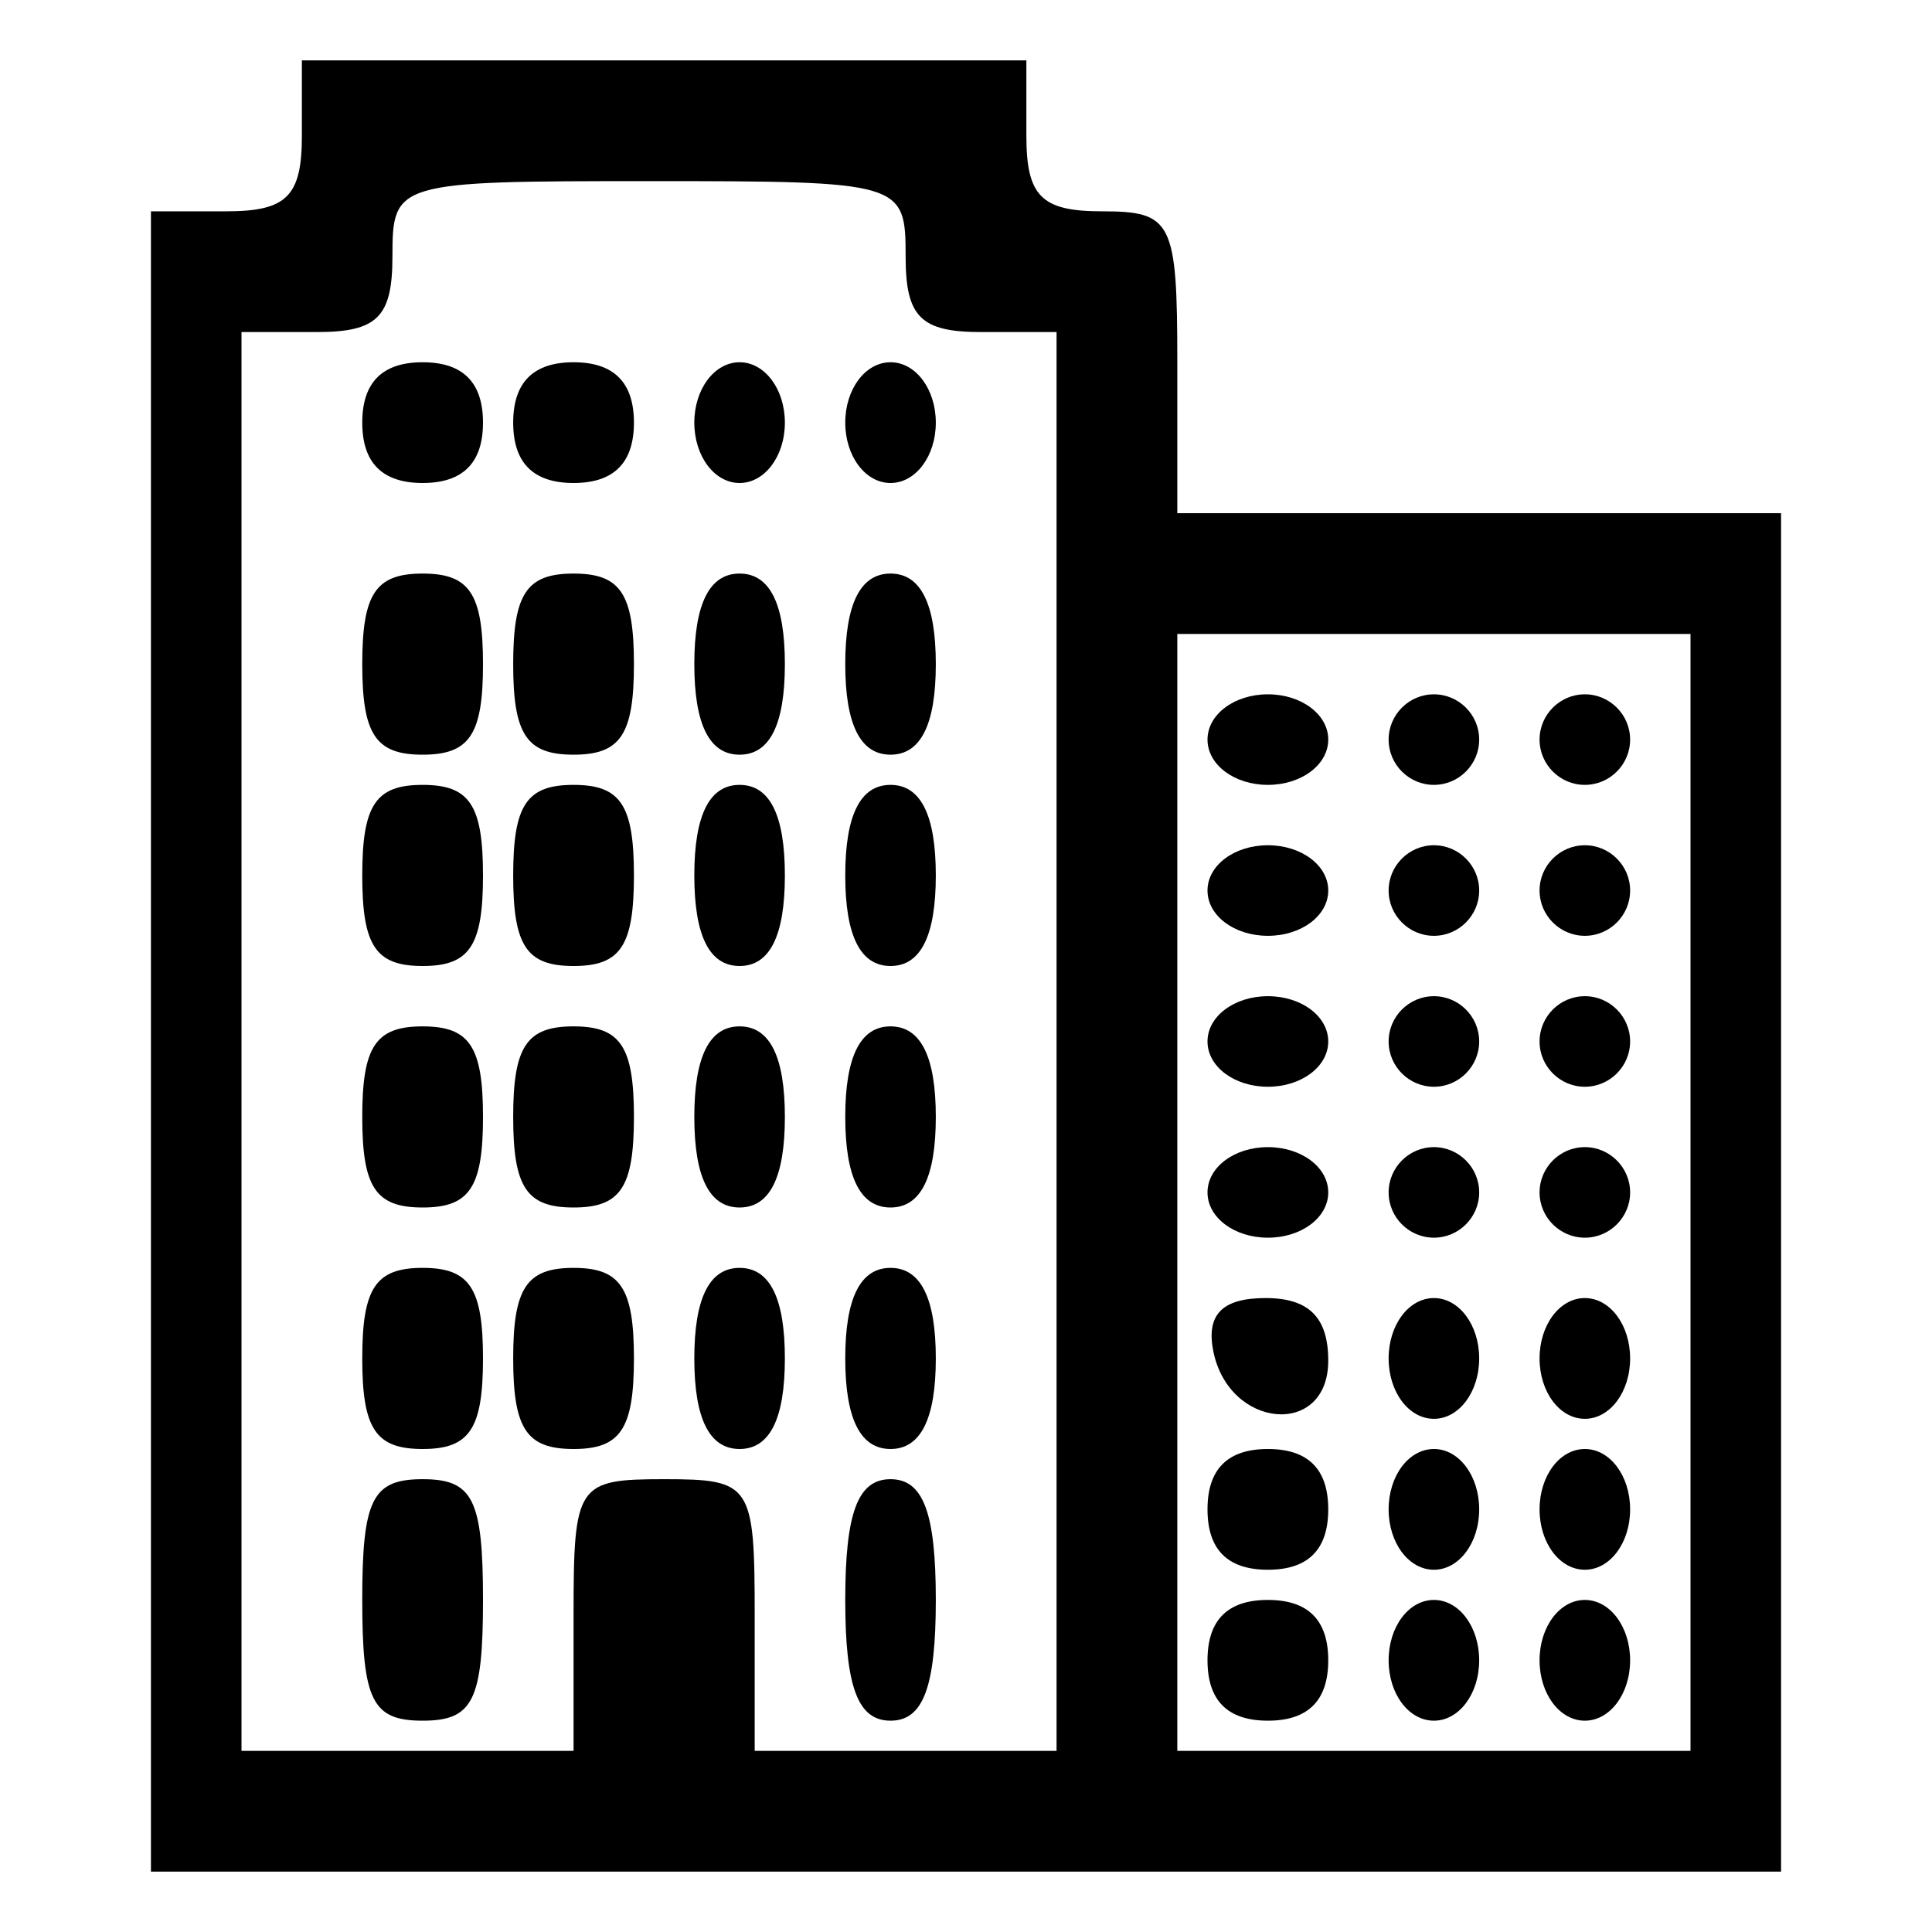 <svg id="svg" xmlns="http://www.w3.org/2000/svg" xmlns:xlink="http://www.w3.org/1999/xlink" width="400" height="400" viewBox="0, 0, 400,400" version="1.1"><g id="svgg"><path id="path0" d="M62.500 28.125 C 62.500 40.625,59.375 43.750,46.875 43.750 L 31.250 43.750 31.250 215.625 L 31.250 387.500 200.000 387.500 L 368.750 387.500 368.750 246.875 L 368.750 106.250 306.250 106.250 L 243.750 106.250 243.750 75.000 C 243.750 45.833,242.708 43.750,228.125 43.750 C 215.625 43.750,212.500 40.625,212.500 28.125 L 212.500 12.500 137.500 12.500 L 62.500 12.500 62.500 28.125 M187.500 53.125 C 187.500 65.625,190.625 68.750,203.125 68.750 L 218.750 68.750 218.750 215.625 L 218.750 362.500 187.500 362.500 L 156.250 362.500 156.250 334.375 C 156.250 307.292,155.556 306.250,137.500 306.250 C 119.444 306.250,118.750 307.292,118.750 334.375 L 118.750 362.500 84.375 362.500 L 50.000 362.500 50.000 215.625 L 50.000 68.750 65.625 68.750 C 78.125 68.750,81.250 65.625,81.250 53.125 C 81.250 37.684,81.875 37.500,134.375 37.500 C 186.875 37.500,187.500 37.684,187.500 53.125 M75.000 87.500 C 75.000 95.833,79.167 100.000,87.500 100.000 C 95.833 100.000,100.000 95.833,100.000 87.500 C 100.000 79.167,95.833 75.000,87.500 75.000 C 79.167 75.000,75.000 79.167,75.000 87.500 M106.250 87.500 C 106.250 95.833,110.417 100.000,118.750 100.000 C 127.083 100.000,131.250 95.833,131.250 87.500 C 131.250 79.167,127.083 75.000,118.750 75.000 C 110.417 75.000,106.250 79.167,106.250 87.500 M143.750 87.500 C 143.750 94.444,147.917 100.000,153.125 100.000 C 158.333 100.000,162.500 94.444,162.500 87.500 C 162.500 80.556,158.333 75.000,153.125 75.000 C 147.917 75.000,143.750 80.556,143.750 87.500 M175.000 87.500 C 175.000 94.444,179.167 100.000,184.375 100.000 C 189.583 100.000,193.750 94.444,193.750 87.500 C 193.750 80.556,189.583 75.000,184.375 75.000 C 179.167 75.000,175.000 80.556,175.000 87.500 M75.000 137.500 C 75.000 152.083,77.778 156.250,87.500 156.250 C 97.222 156.250,100.000 152.083,100.000 137.500 C 100.000 122.917,97.222 118.750,87.500 118.750 C 77.778 118.750,75.000 122.917,75.000 137.500 M106.250 137.500 C 106.250 152.083,109.028 156.250,118.750 156.250 C 128.472 156.250,131.250 152.083,131.250 137.500 C 131.250 122.917,128.472 118.750,118.750 118.750 C 109.028 118.750,106.250 122.917,106.250 137.500 M143.750 137.500 C 143.750 150.000,146.875 156.250,153.125 156.250 C 159.375 156.250,162.500 150.000,162.500 137.500 C 162.500 125.000,159.375 118.750,153.125 118.750 C 146.875 118.750,143.750 125.000,143.750 137.500 M175.000 137.500 C 175.000 150.000,178.125 156.250,184.375 156.250 C 190.625 156.250,193.750 150.000,193.750 137.500 C 193.750 125.000,190.625 118.750,184.375 118.750 C 178.125 118.750,175.000 125.000,175.000 137.500 M350.000 246.875 L 350.000 362.500 296.875 362.500 L 243.750 362.500 243.750 246.875 L 243.750 131.250 296.875 131.250 L 350.000 131.250 350.000 246.875 M250.000 153.125 C 250.000 158.333,255.556 162.500,262.500 162.500 C 269.444 162.500,275.000 158.333,275.000 153.125 C 275.000 147.917,269.444 143.750,262.500 143.750 C 255.556 143.750,250.000 147.917,250.000 153.125 M287.500 153.125 C 287.500 158.281,291.719 162.500,296.875 162.500 C 302.031 162.500,306.250 158.281,306.250 153.125 C 306.250 147.969,302.031 143.750,296.875 143.750 C 291.719 143.750,287.500 147.969,287.500 153.125 M318.750 153.125 C 318.750 158.281,322.969 162.500,328.125 162.500 C 333.281 162.500,337.500 158.281,337.500 153.125 C 337.500 147.969,333.281 143.750,328.125 143.750 C 322.969 143.750,318.750 147.969,318.750 153.125 M75.000 181.250 C 75.000 195.833,77.778 200.000,87.500 200.000 C 97.222 200.000,100.000 195.833,100.000 181.250 C 100.000 166.667,97.222 162.500,87.500 162.500 C 77.778 162.500,75.000 166.667,75.000 181.250 M106.250 181.250 C 106.250 195.833,109.028 200.000,118.750 200.000 C 128.472 200.000,131.250 195.833,131.250 181.250 C 131.250 166.667,128.472 162.500,118.750 162.500 C 109.028 162.500,106.250 166.667,106.250 181.250 M143.750 181.250 C 143.750 193.750,146.875 200.000,153.125 200.000 C 159.375 200.000,162.500 193.750,162.500 181.250 C 162.500 168.750,159.375 162.500,153.125 162.500 C 146.875 162.500,143.750 168.750,143.750 181.250 M175.000 181.250 C 175.000 193.750,178.125 200.000,184.375 200.000 C 190.625 200.000,193.750 193.750,193.750 181.250 C 193.750 168.750,190.625 162.500,184.375 162.500 C 178.125 162.500,175.000 168.750,175.000 181.250 M250.000 184.375 C 250.000 189.583,255.556 193.750,262.500 193.750 C 269.444 193.750,275.000 189.583,275.000 184.375 C 275.000 179.167,269.444 175.000,262.500 175.000 C 255.556 175.000,250.000 179.167,250.000 184.375 M287.500 184.375 C 287.500 189.531,291.719 193.750,296.875 193.750 C 302.031 193.750,306.250 189.531,306.250 184.375 C 306.250 179.219,302.031 175.000,296.875 175.000 C 291.719 175.000,287.500 179.219,287.500 184.375 M318.750 184.375 C 318.750 189.531,322.969 193.750,328.125 193.750 C 333.281 193.750,337.500 189.531,337.500 184.375 C 337.500 179.219,333.281 175.000,328.125 175.000 C 322.969 175.000,318.750 179.219,318.750 184.375 M250.000 215.625 C 250.000 220.833,255.556 225.000,262.500 225.000 C 269.444 225.000,275.000 220.833,275.000 215.625 C 275.000 210.417,269.444 206.250,262.500 206.250 C 255.556 206.250,250.000 210.417,250.000 215.625 M287.500 215.625 C 287.500 220.781,291.719 225.000,296.875 225.000 C 302.031 225.000,306.250 220.781,306.250 215.625 C 306.250 210.469,302.031 206.250,296.875 206.250 C 291.719 206.250,287.500 210.469,287.500 215.625 M318.750 215.625 C 318.750 220.781,322.969 225.000,328.125 225.000 C 333.281 225.000,337.500 220.781,337.500 215.625 C 337.500 210.469,333.281 206.250,328.125 206.250 C 322.969 206.250,318.750 210.469,318.750 215.625 M75.000 231.250 C 75.000 245.833,77.778 250.000,87.500 250.000 C 97.222 250.000,100.000 245.833,100.000 231.250 C 100.000 216.667,97.222 212.500,87.500 212.500 C 77.778 212.500,75.000 216.667,75.000 231.250 M106.250 231.250 C 106.250 245.833,109.028 250.000,118.750 250.000 C 128.472 250.000,131.250 245.833,131.250 231.250 C 131.250 216.667,128.472 212.500,118.750 212.500 C 109.028 212.500,106.250 216.667,106.250 231.250 M143.750 231.250 C 143.750 243.750,146.875 250.000,153.125 250.000 C 159.375 250.000,162.500 243.750,162.500 231.250 C 162.500 218.750,159.375 212.500,153.125 212.500 C 146.875 212.500,143.750 218.750,143.750 231.250 M175.000 231.250 C 175.000 243.750,178.125 250.000,184.375 250.000 C 190.625 250.000,193.750 243.750,193.750 231.250 C 193.750 218.750,190.625 212.500,184.375 212.500 C 178.125 212.500,175.000 218.750,175.000 231.250 M250.000 246.875 C 250.000 252.083,255.556 256.250,262.500 256.250 C 269.444 256.250,275.000 252.083,275.000 246.875 C 275.000 241.667,269.444 237.500,262.500 237.500 C 255.556 237.500,250.000 241.667,250.000 246.875 M287.500 246.875 C 287.500 252.031,291.719 256.250,296.875 256.250 C 302.031 256.250,306.250 252.031,306.250 246.875 C 306.250 241.719,302.031 237.500,296.875 237.500 C 291.719 237.500,287.500 241.719,287.500 246.875 M318.750 246.875 C 318.750 252.031,322.969 256.250,328.125 256.250 C 333.281 256.250,337.500 252.031,337.500 246.875 C 337.500 241.719,333.281 237.500,328.125 237.500 C 322.969 237.500,318.750 241.719,318.750 246.875 M75.000 281.250 C 75.000 295.833,77.778 300.000,87.500 300.000 C 97.222 300.000,100.000 295.833,100.000 281.250 C 100.000 266.667,97.222 262.500,87.500 262.500 C 77.778 262.500,75.000 266.667,75.000 281.250 M106.250 281.250 C 106.250 295.833,109.028 300.000,118.750 300.000 C 128.472 300.000,131.250 295.833,131.250 281.250 C 131.250 266.667,128.472 262.500,118.750 262.500 C 109.028 262.500,106.250 266.667,106.250 281.250 M143.750 281.250 C 143.750 293.750,146.875 300.000,153.125 300.000 C 159.375 300.000,162.500 293.750,162.500 281.250 C 162.500 268.750,159.375 262.500,153.125 262.500 C 146.875 262.500,143.750 268.750,143.750 281.250 M175.000 281.250 C 175.000 293.750,178.125 300.000,184.375 300.000 C 190.625 300.000,193.750 293.750,193.750 281.250 C 193.750 268.750,190.625 262.500,184.375 262.500 C 178.125 262.500,175.000 268.750,175.000 281.250 M251.176 279.616 C 254.314 295.908,275.000 297.725,275.000 281.708 C 275.000 272.764,270.986 268.750,262.042 268.750 C 253.097 268.750,249.732 272.116,251.176 279.616 M287.500 281.250 C 287.500 288.194,291.667 293.750,296.875 293.750 C 302.083 293.750,306.250 288.194,306.250 281.250 C 306.250 274.306,302.083 268.750,296.875 268.750 C 291.667 268.750,287.500 274.306,287.500 281.250 M318.750 281.250 C 318.750 288.194,322.917 293.750,328.125 293.750 C 333.333 293.750,337.500 288.194,337.500 281.250 C 337.500 274.306,333.333 268.750,328.125 268.750 C 322.917 268.750,318.750 274.306,318.750 281.250 M250.000 312.500 C 250.000 320.833,254.167 325.000,262.500 325.000 C 270.833 325.000,275.000 320.833,275.000 312.500 C 275.000 304.167,270.833 300.000,262.500 300.000 C 254.167 300.000,250.000 304.167,250.000 312.500 M287.500 312.500 C 287.500 319.444,291.667 325.000,296.875 325.000 C 302.083 325.000,306.250 319.444,306.250 312.500 C 306.250 305.556,302.083 300.000,296.875 300.000 C 291.667 300.000,287.500 305.556,287.500 312.500 M318.750 312.500 C 318.750 319.444,322.917 325.000,328.125 325.000 C 333.333 325.000,337.500 319.444,337.500 312.500 C 337.500 305.556,333.333 300.000,328.125 300.000 C 322.917 300.000,318.750 305.556,318.750 312.500 M75.000 331.250 C 75.000 352.083,77.083 356.250,87.500 356.250 C 97.917 356.250,100.000 352.083,100.000 331.250 C 100.000 310.417,97.917 306.250,87.500 306.250 C 77.083 306.250,75.000 310.417,75.000 331.250 M175.000 331.250 C 175.000 349.306,177.604 356.250,184.375 356.250 C 191.146 356.250,193.750 349.306,193.750 331.250 C 193.750 313.194,191.146 306.250,184.375 306.250 C 177.604 306.250,175.000 313.194,175.000 331.250 M250.000 343.750 C 250.000 352.083,254.167 356.250,262.500 356.250 C 270.833 356.250,275.000 352.083,275.000 343.750 C 275.000 335.417,270.833 331.250,262.500 331.250 C 254.167 331.250,250.000 335.417,250.000 343.750 M287.500 343.750 C 287.500 350.694,291.667 356.250,296.875 356.250 C 302.083 356.250,306.250 350.694,306.250 343.750 C 306.250 336.806,302.083 331.250,296.875 331.250 C 291.667 331.250,287.500 336.806,287.500 343.750 M318.750 343.750 C 318.750 350.694,322.917 356.250,328.125 356.250 C 333.333 356.250,337.500 350.694,337.500 343.750 C 337.500 336.806,333.333 331.250,328.125 331.250 C 322.917 331.250,318.750 336.806,318.750 343.750 " stroke="none" fill="#000000" fill-rule="evenodd"></path></g></svg>